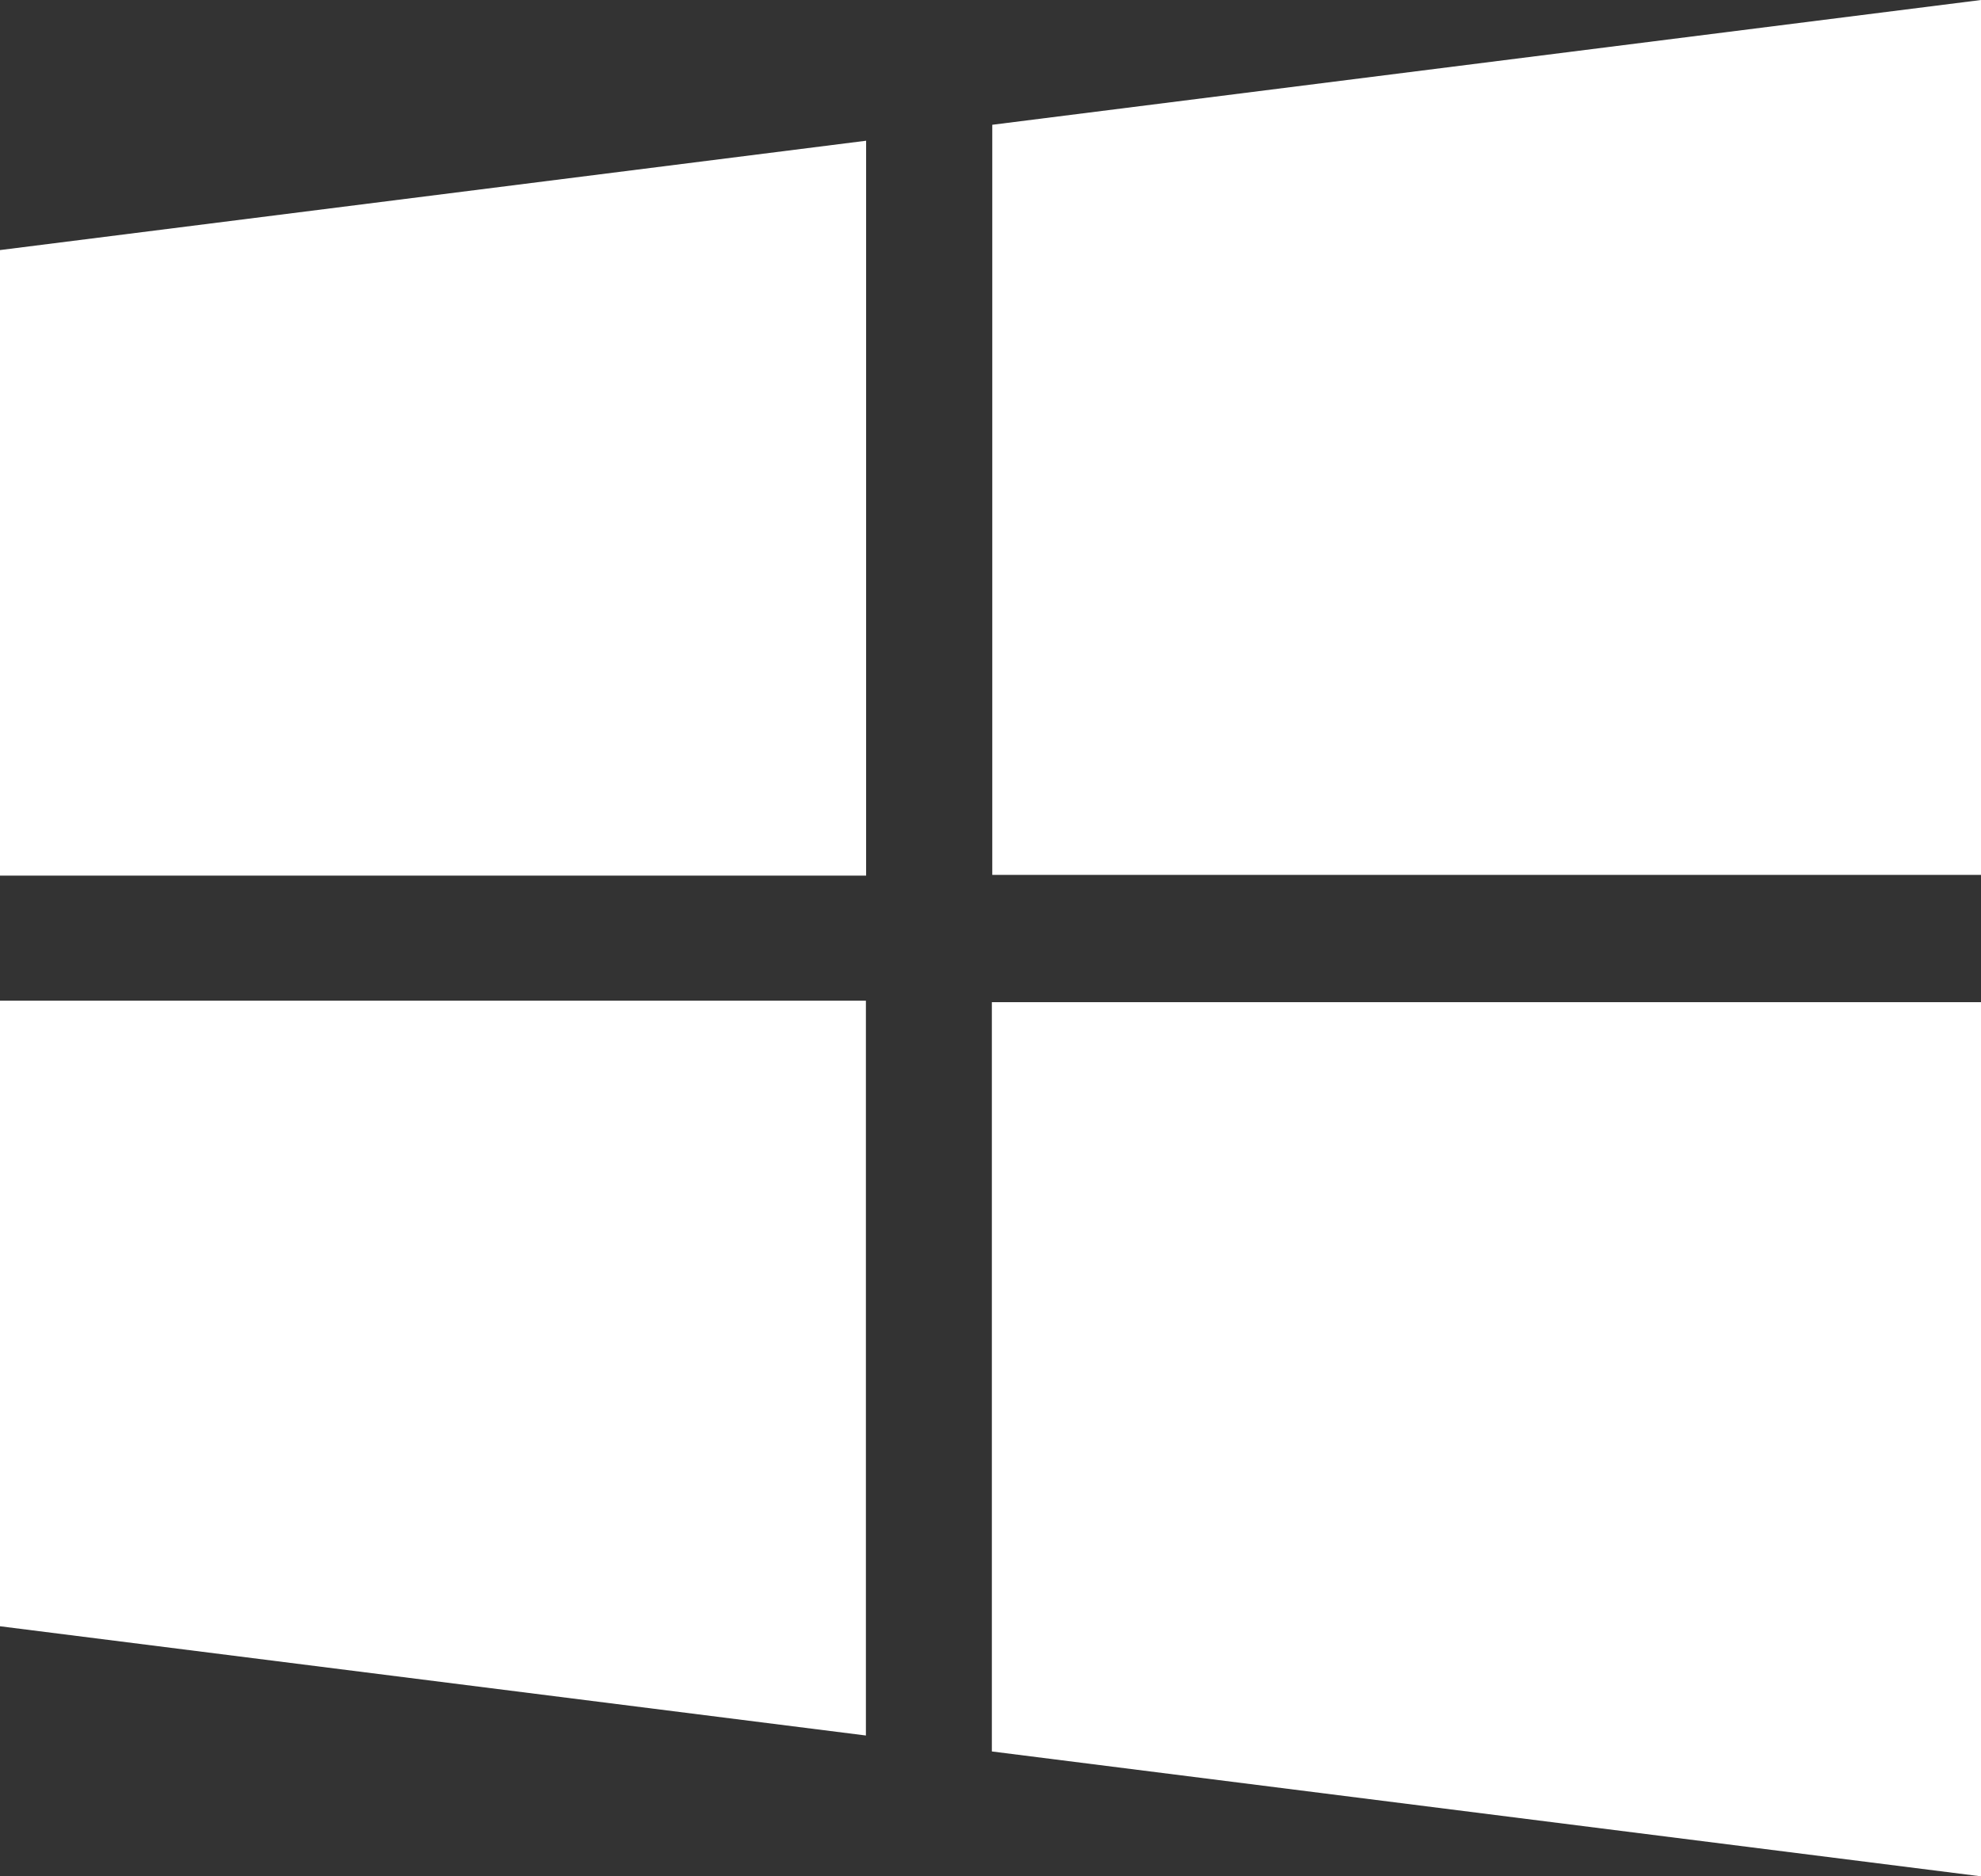 <svg width="19" height="18" viewBox="0 0 19 18" fill="none" xmlns="http://www.w3.org/2000/svg">
<rect x="0" y="0" width="19" height="18" fill="#333333" stroke="none"/>
<g clip-path="url(#clip0_3_119)">
<path d="M0 2.399C2.765 2.05 5.53 1.701 8.307 1.35V8.4H0V2.399Z" fill="white"/>
<path d="M0 9.6H8.305V16.649C5.535 16.3 2.768 15.95 0 15.601C0 13.601 0 11.6 0 9.6Z" fill="white"/>
<path d="M19 8.393H9.517V1.197C12.674 0.799 15.831 0.4 19 0V8.393Z" fill="white"/>
<path d="M9.513 16.802V9.614H19V18C15.841 17.601 12.686 17.202 9.513 16.802V16.802Z" fill="white"/>
</g>
<defs>
<clipPath id="clip0_3_119">
<rect width="19" height="18" fill="white"/>
</clipPath>
</defs>
</svg>
